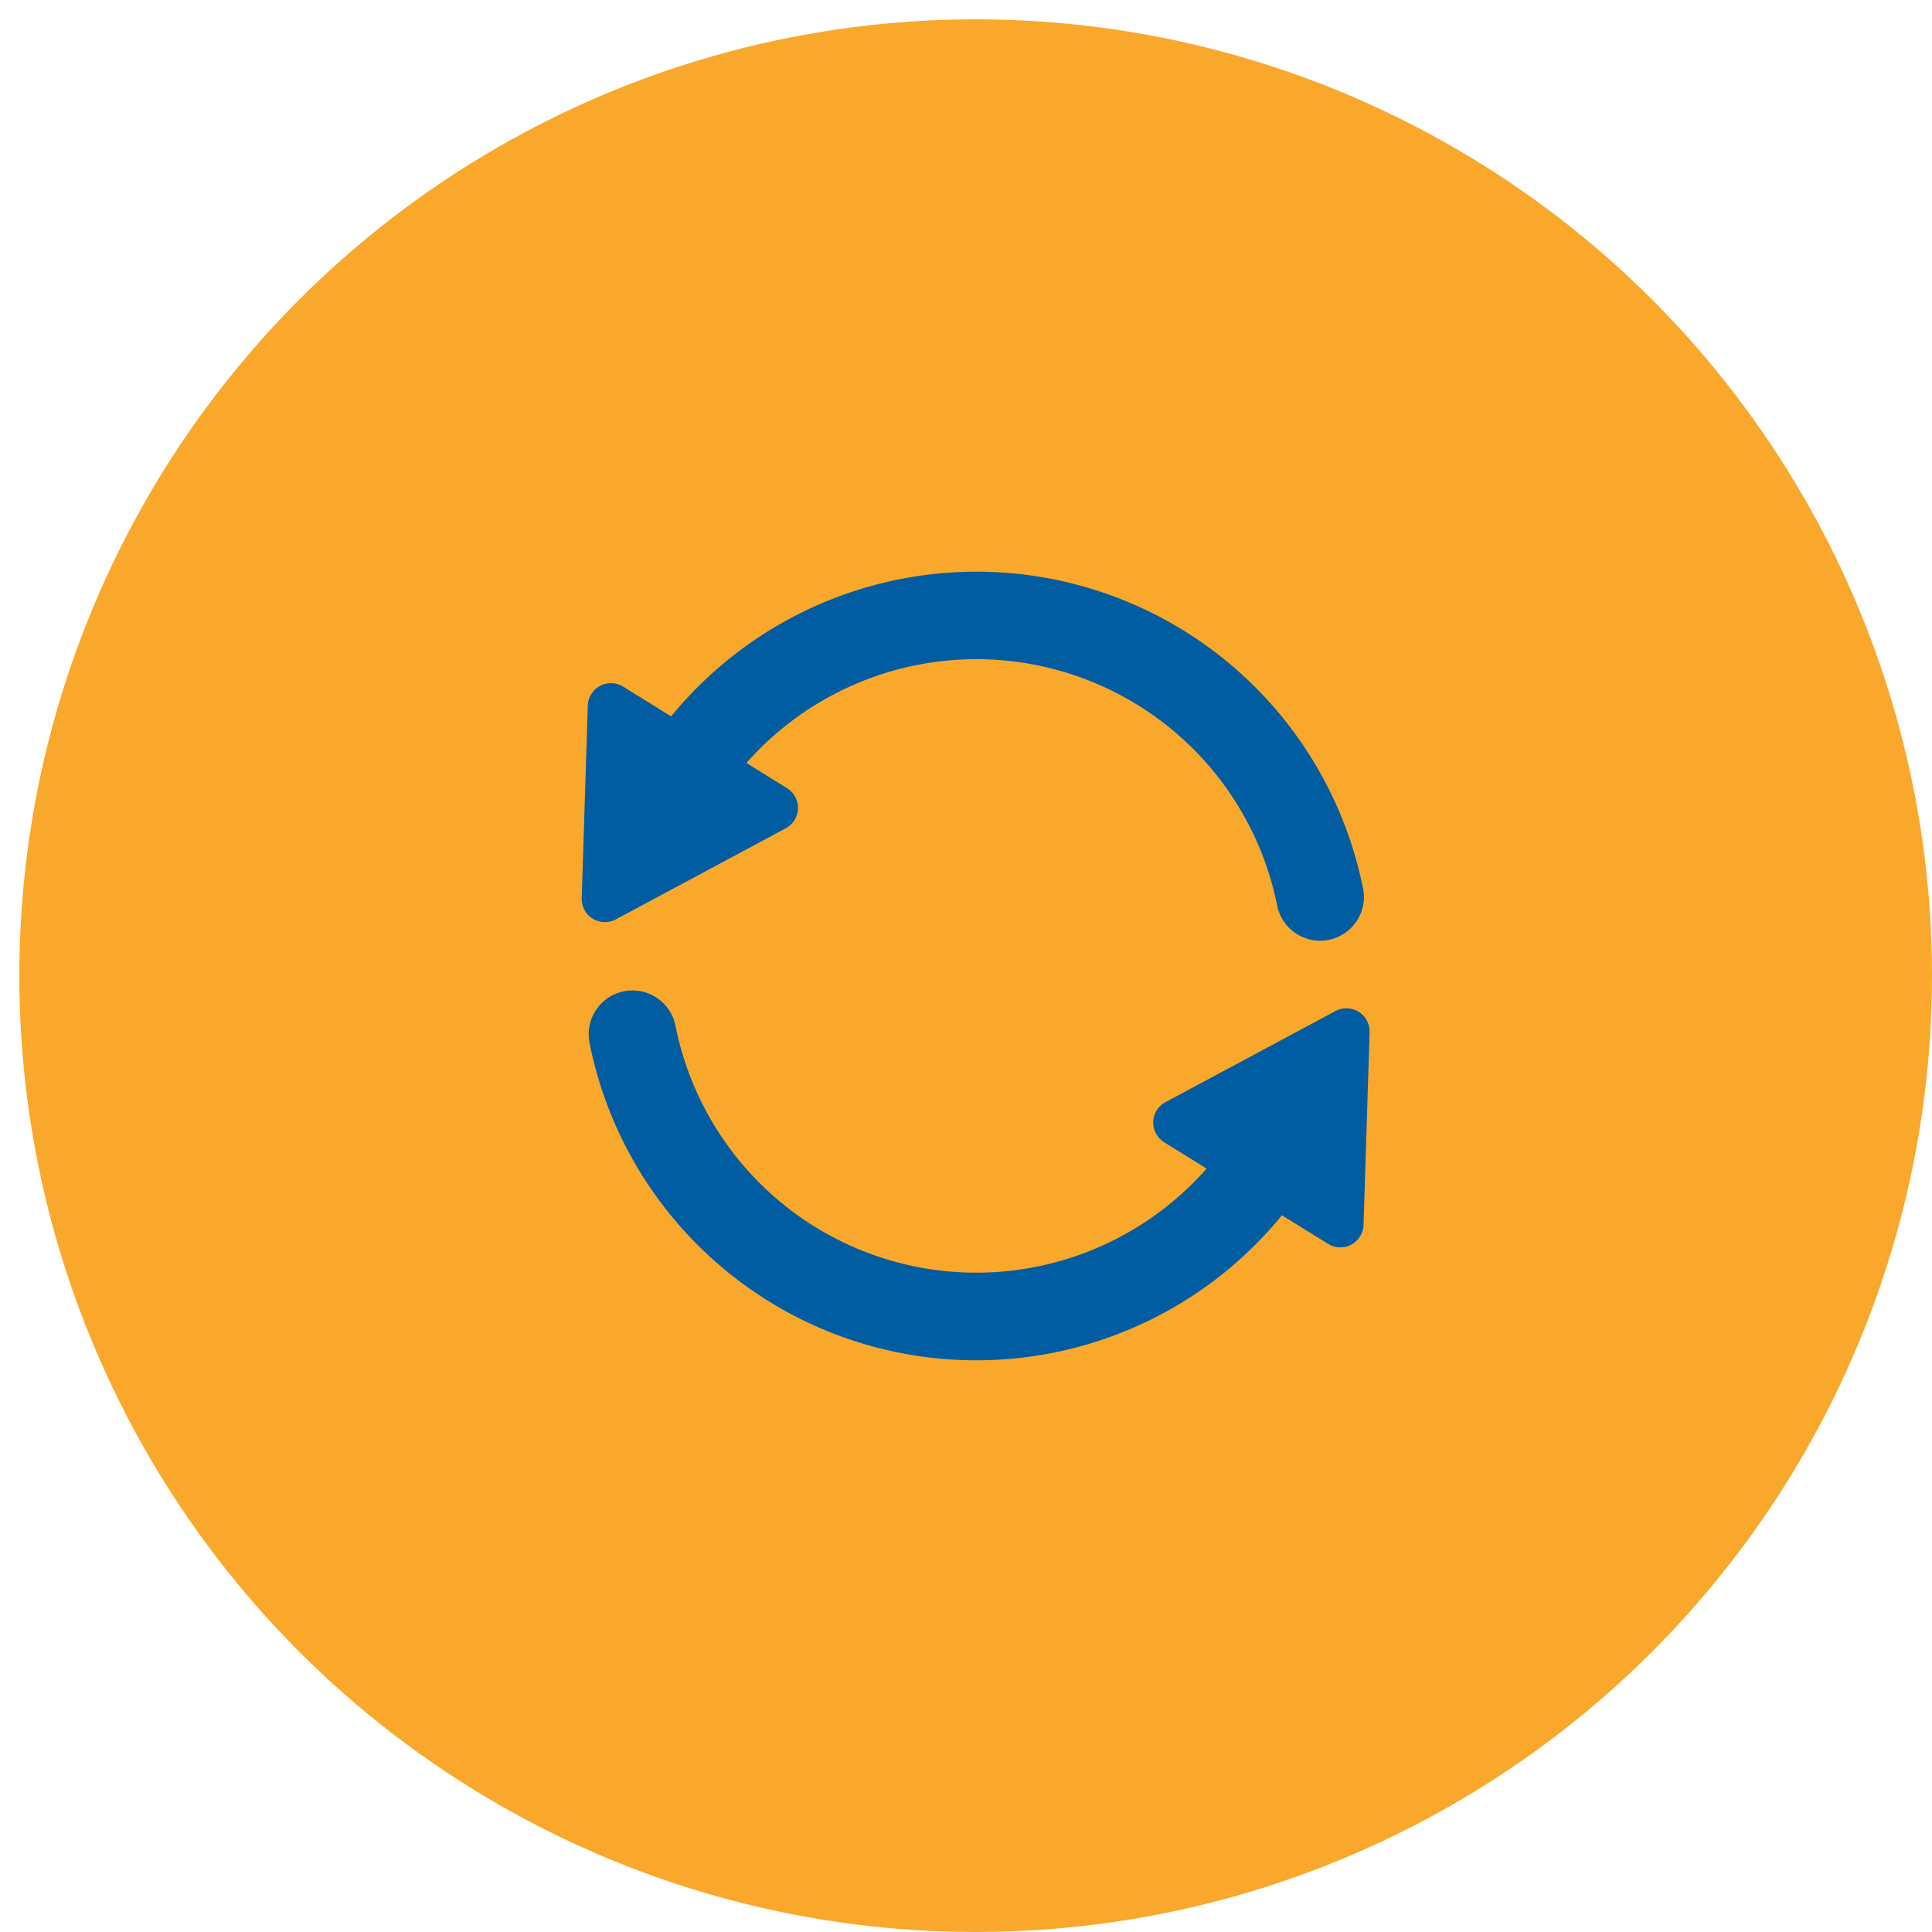 <?xml version="1.0" encoding="UTF-8"?>
<svg xmlns="http://www.w3.org/2000/svg" xmlns:xlink="http://www.w3.org/1999/xlink" width="100" height="100" viewBox="0 0 100 100">
  <defs>
    <clipPath id="a">
      <rect width="40.781" height="40.819" fill="#005da1"></rect>
    </clipPath>
    <clipPath id="c">
      <rect width="100" height="100"></rect>
    </clipPath>
  </defs>
  <g id="b" clip-path="url(#c)">
    <circle cx="49.5" cy="49.5" r="49.5" transform="translate(1 1)" fill="#faa82c"></circle>
    <g transform="translate(30.109 29.591)">
      <g clip-path="url(#a)">
        <path d="M41.9,192.394l-8.81,4.722a1.2,1.2,0,0,0-.065,2.069l2.2,1.365a15.876,15.876,0,0,1-27.487-7.376,2.268,2.268,0,1,0-4.447.893,20.413,20.413,0,0,0,35.832,8.9l2.4,1.486a1.2,1.2,0,0,0,1.825-.978l.315-9.991a1.2,1.2,0,0,0-1.759-1.091" transform="translate(-2.881 -169.656)" fill="#005da1"></path>
        <path d="M40.443,16.406A20.412,20.412,0,0,0,4.628,7.488L2.14,5.945a1.2,1.2,0,0,0-1.825.978L0,16.913A1.2,1.2,0,0,0,1.759,18l8.81-4.722a1.2,1.2,0,0,0,.065-2.069L8.525,9.9A15.877,15.877,0,0,1,36,17.3a2.268,2.268,0,0,0,4.447-.893" transform="translate(0.001 0)" fill="#005da1"></path>
      </g>
    </g>
  </g>
</svg>
